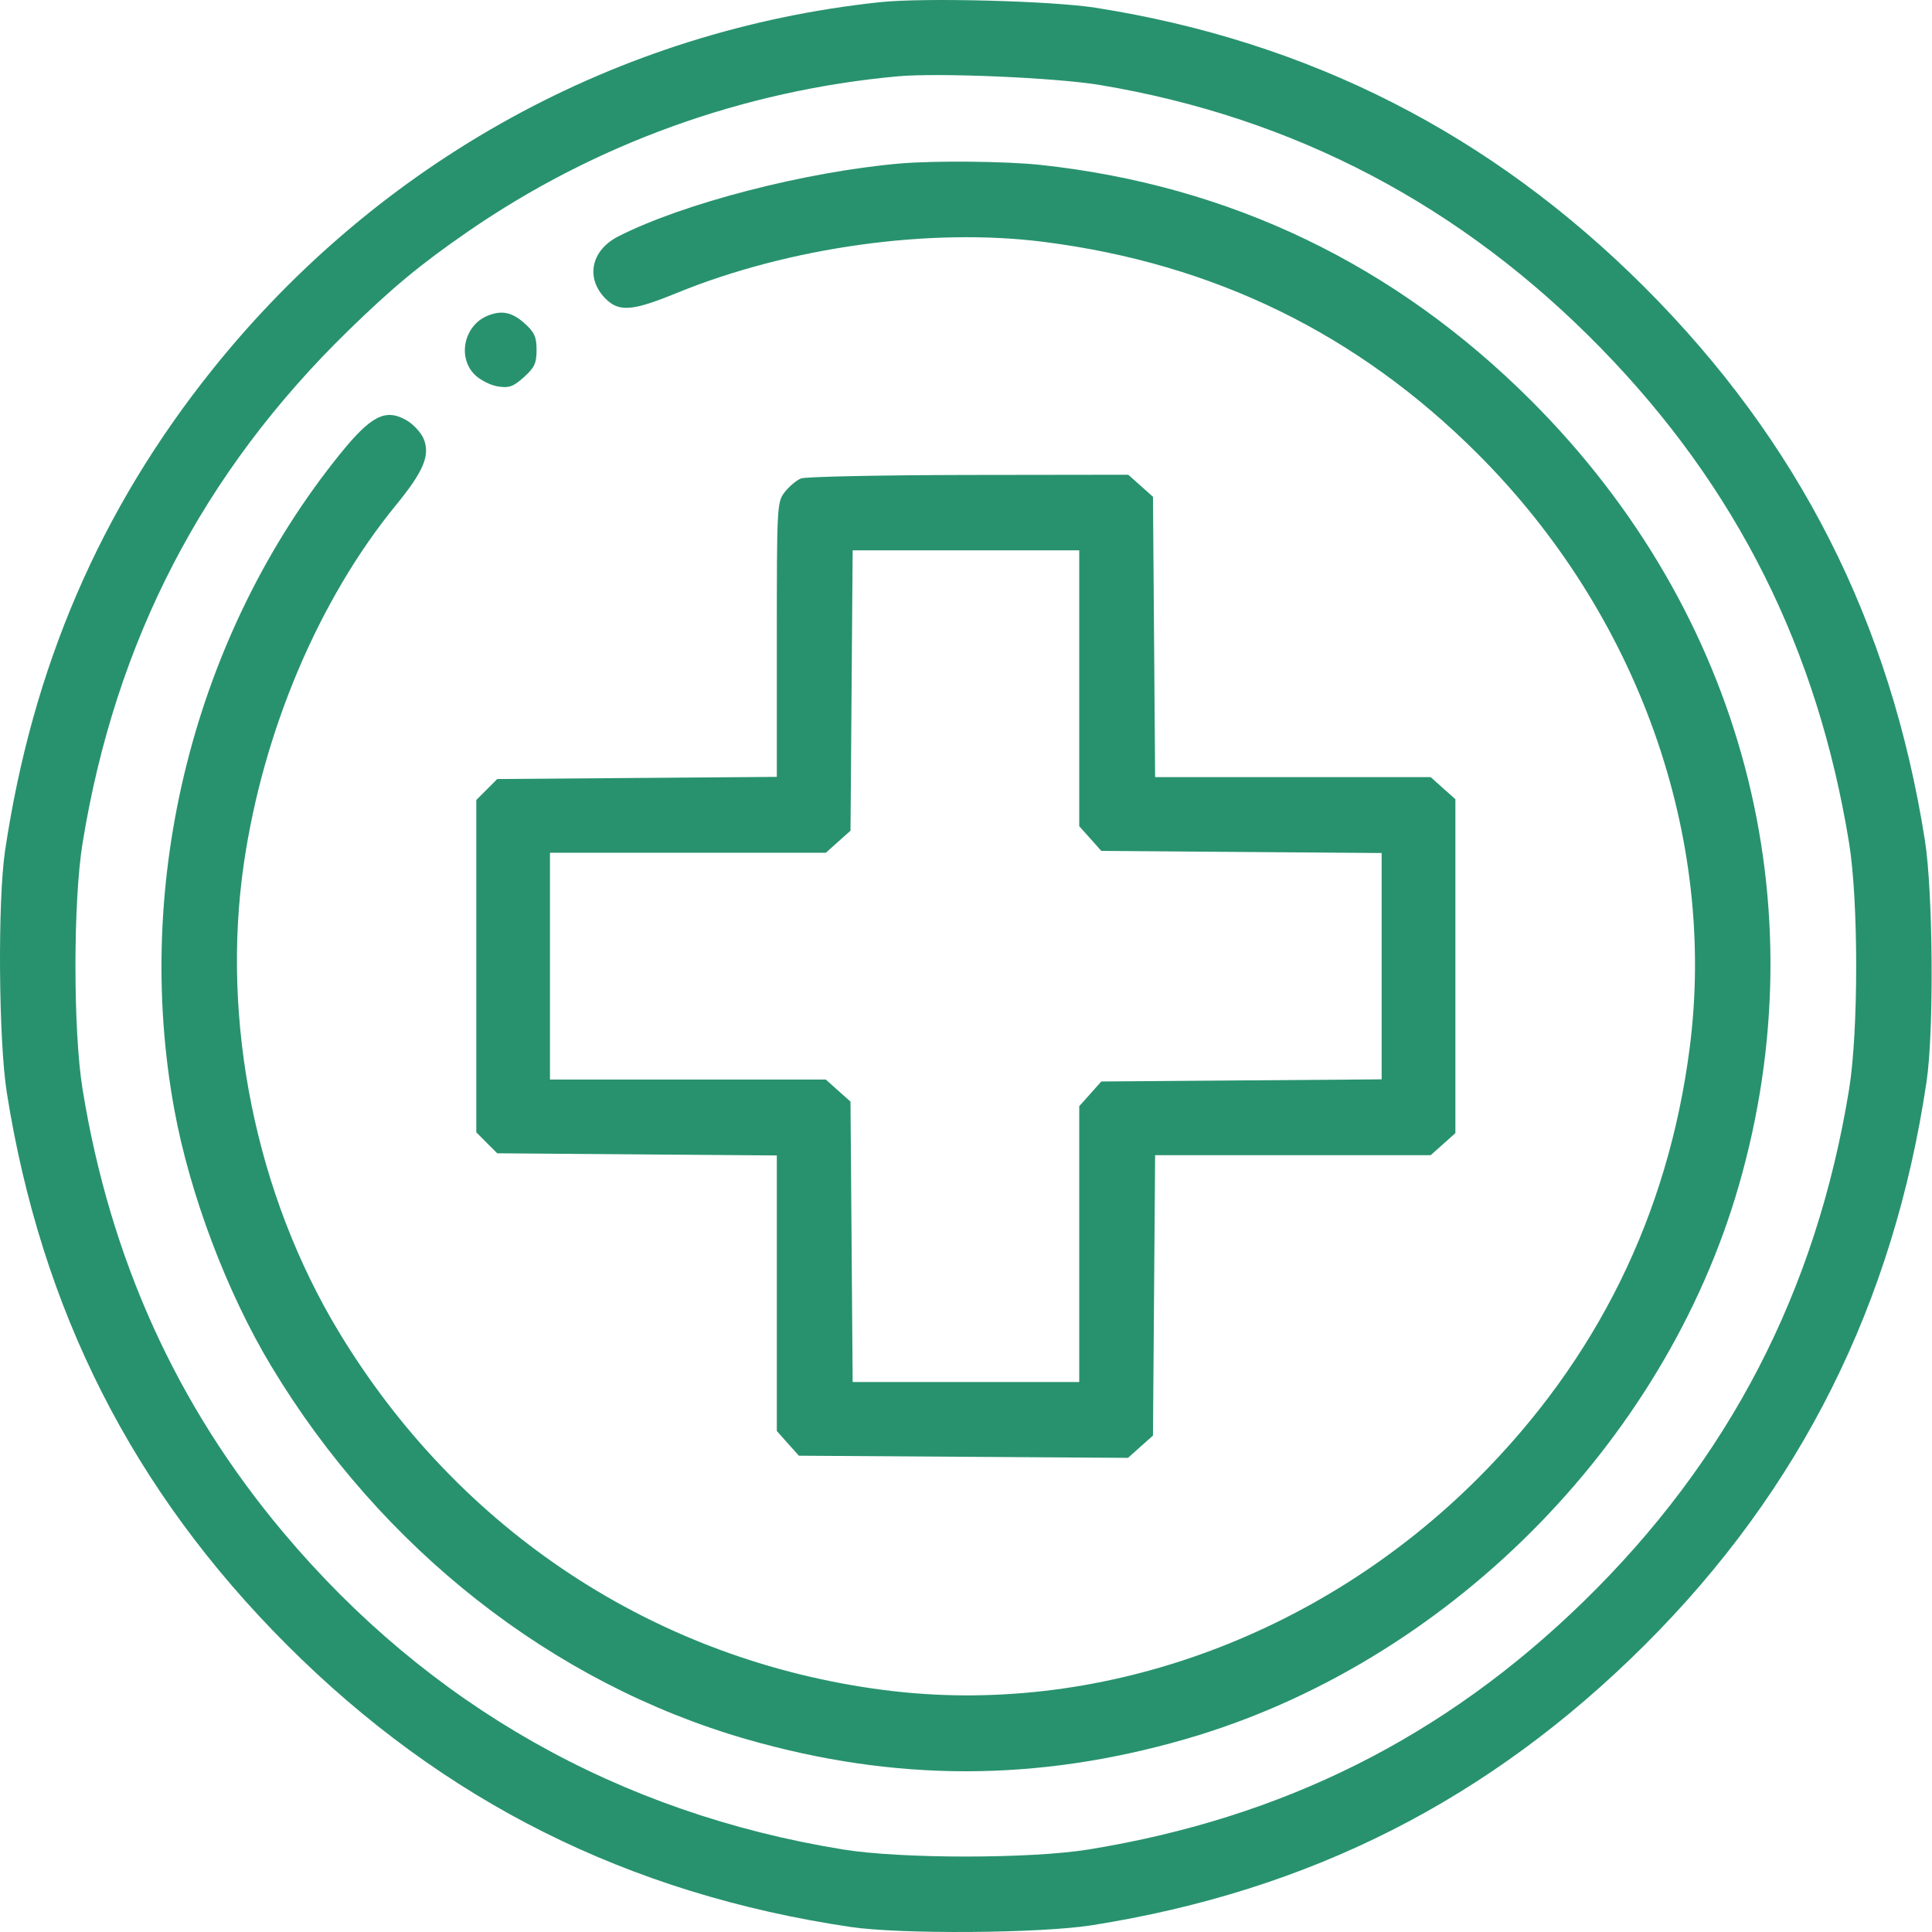 <svg width="36" height="36" viewBox="0 0 36 36" fill="none" xmlns="http://www.w3.org/2000/svg">
<path fill-rule="evenodd" clip-rule="evenodd" d="M16.404 0.04C11.515 0.557 7.071 3.002 3.96 6.884C1.868 9.495 0.603 12.431 0.094 15.855C-0.045 16.791 -0.026 19.387 0.126 20.354C0.768 24.413 2.473 27.778 5.348 30.652C8.262 33.567 11.708 35.291 15.848 35.906C16.785 36.045 19.381 36.026 20.347 35.874C24.407 35.232 27.754 33.536 30.648 30.651C33.549 27.76 35.285 24.289 35.899 20.152C36.038 19.215 36.02 16.619 35.867 15.653C35.226 11.593 33.52 8.229 30.646 5.354C27.79 2.498 24.398 0.771 20.413 0.144C19.596 0.016 17.215 -0.046 16.404 0.04ZM20.497 1.584C24.119 2.189 27.242 3.831 29.839 6.496C32.361 9.084 33.868 12.092 34.456 15.714C34.631 16.796 34.631 19.211 34.456 20.293C33.844 24.06 32.215 27.203 29.504 29.845C26.916 32.368 23.908 33.874 20.286 34.462C19.204 34.638 16.789 34.638 15.707 34.462C11.536 33.785 7.989 31.777 5.284 28.561C3.291 26.192 2.051 23.455 1.538 20.293C1.362 19.211 1.362 16.796 1.538 15.714C2.149 11.947 3.779 8.803 6.489 6.161C7.317 5.354 7.834 4.926 8.713 4.319C11.079 2.685 13.845 1.685 16.729 1.422C17.487 1.353 19.676 1.447 20.497 1.584ZM16.764 3.047C14.997 3.202 12.73 3.789 11.521 4.405C11.01 4.666 10.905 5.186 11.286 5.568C11.536 5.817 11.786 5.797 12.611 5.459C14.703 4.604 17.34 4.237 19.456 4.508C22.625 4.913 25.3 6.221 27.539 8.461C30.521 11.443 31.996 15.582 31.484 19.532C31.082 22.636 29.757 25.328 27.539 27.546C24.557 30.527 20.418 32.003 16.468 31.491C12.222 30.941 8.556 28.53 6.311 24.813C4.768 22.258 4.115 19.035 4.544 16.09C4.905 13.615 5.946 11.162 7.379 9.411C7.894 8.782 8.019 8.483 7.895 8.178C7.847 8.063 7.705 7.907 7.579 7.834C7.185 7.604 6.914 7.742 6.324 8.475C3.621 11.831 2.467 16.414 3.249 20.68C3.54 22.263 4.228 24.084 5.056 25.459C7.103 28.859 10.3 31.368 13.911 32.408C16.675 33.204 19.319 33.204 22.082 32.408C26.926 31.013 31.006 26.932 32.401 22.089C33.913 16.839 32.477 11.412 28.533 7.467C25.996 4.931 22.926 3.455 19.391 3.073C18.753 3.004 17.41 2.991 16.764 3.047ZM9.086 5.883C8.648 6.062 8.518 6.655 8.845 6.981C8.943 7.079 9.136 7.178 9.274 7.2C9.484 7.234 9.562 7.207 9.761 7.029C9.959 6.852 9.998 6.769 9.998 6.521C9.998 6.276 9.959 6.19 9.77 6.021C9.54 5.816 9.347 5.777 9.086 5.883ZM14.925 8.915C14.843 8.948 14.708 9.061 14.625 9.166C14.478 9.354 14.475 9.409 14.475 11.917V14.476L11.87 14.496L9.265 14.516L9.07 14.712L8.875 14.907V18.003V21.099L9.07 21.295L9.265 21.49L11.87 21.51L14.475 21.53V24.098V26.665L14.68 26.895L14.886 27.125L17.952 27.145L21.019 27.165L21.251 26.957L21.484 26.75L21.504 24.137L21.524 21.525H24.091H26.659L26.889 21.32L27.119 21.114V18.003V14.892L26.889 14.687L26.659 14.481H24.091H21.524L21.504 11.869L21.484 9.257L21.254 9.051L21.023 8.846L18.049 8.85C16.412 8.853 15.007 8.882 14.925 8.915ZM20.11 12.825V15.395L20.316 15.625L20.521 15.855L23.133 15.875L25.745 15.895V18.003V20.112L23.133 20.132L20.521 20.152L20.316 20.382L20.11 20.612V23.182V25.752H17.999H15.888L15.868 23.14L15.848 20.527L15.618 20.322L15.388 20.116H12.818H10.248V18.003V15.89H12.818H15.388L15.618 15.684L15.848 15.479L15.868 12.867L15.888 10.255H17.999H20.11V12.825Z" fill="#28926E"/>
</svg>
